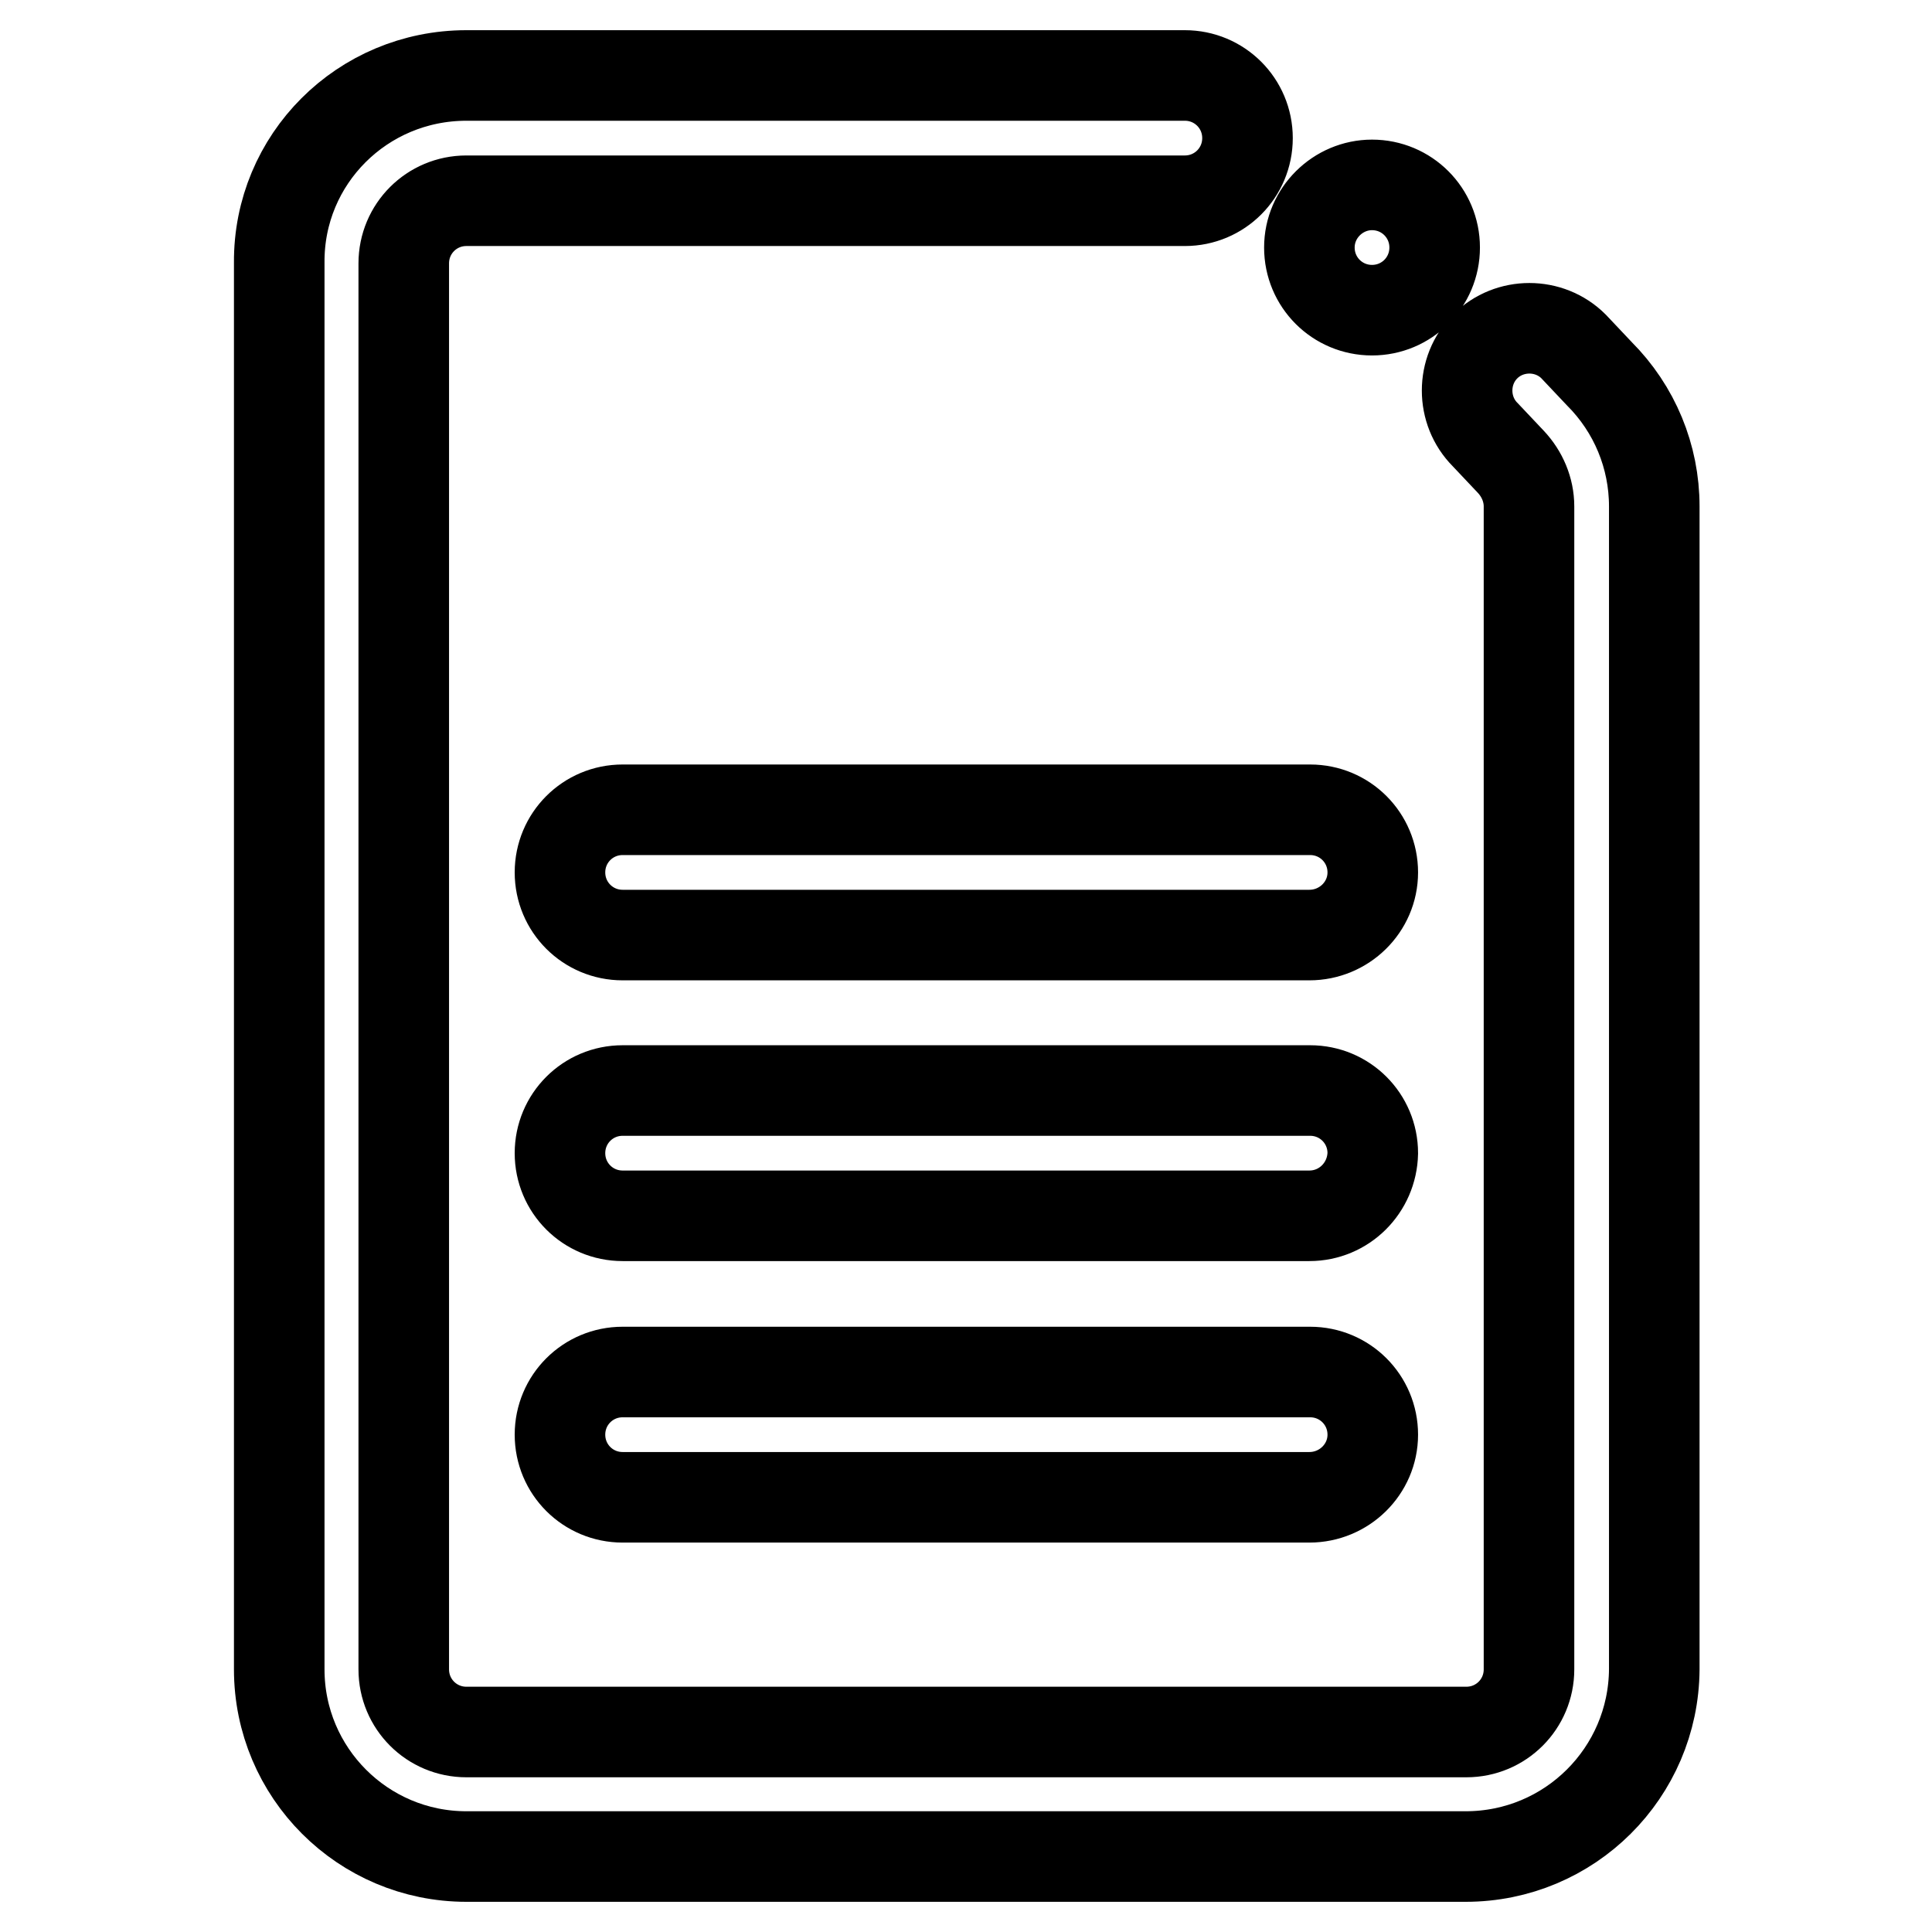 <?xml version="1.0" encoding="utf-8"?>
<!-- Svg Vector Icons : http://www.onlinewebfonts.com/icon -->
<!DOCTYPE svg PUBLIC "-//W3C//DTD SVG 1.1//EN" "http://www.w3.org/Graphics/SVG/1.1/DTD/svg11.dtd">
<svg version="1.1" xmlns="http://www.w3.org/2000/svg" xmlns:xlink="http://www.w3.org/1999/xlink" x="0px" y="0px" viewBox="0 0 256 256" enable-background="new 0 0 256 256" xml:space="preserve">
<g> <path stroke-width="12" fill-opacity="0" stroke="#000000"  d="M173.5,123.9H82.5c-4.6,0-8.3-3.7-8.3-8.3s3.7-8.3,8.3-8.3h91.1c4.6,0,8.3,3.7,8.3,8.3 S178.1,123.9,173.5,123.9z M173.5,161.1H82.5c-4.6,0-8.3-3.7-8.3-8.3c0-4.6,3.7-8.3,8.3-8.3h91.1c4.6,0,8.3,3.7,8.3,8.3 C181.8,157.4,178.1,161.1,173.5,161.1z M173.5,198.4H82.5c-4.6,0-8.3-3.7-8.3-8.3s3.7-8.3,8.3-8.3h91.1c4.6,0,8.3,3.7,8.3,8.3 S178.1,198.4,173.5,198.4z M194.2,246H61.8c-13.7,0-24.8-11.1-24.8-24.8V34.8C36.9,21.1,48,10,61.8,10H157c4.6,0,8.3,3.7,8.3,8.3 c0,4.6-3.7,8.3-8.3,8.3H61.8c-4.6,0-8.3,3.7-8.3,8.3v186.3c0,4.6,3.7,8.3,8.3,8.3h132.5c4.6,0,8.3-3.7,8.3-8.3V67.1 c0-2.2-0.9-4.3-2.4-5.9l-3.4-3.6c-3.2-3.2-3.2-8.5,0-11.7c3.2-3.2,8.5-3.2,11.7,0l3.4,3.6c4.7,4.7,7.3,11,7.3,17.6v154.1 C219.1,234.9,208,246,194.2,246L194.2,246z M173.5,32.8c0,4.6,3.7,8.3,8.3,8.3c4.6,0,8.3-3.7,8.3-8.3c0-4.6-3.7-8.3-8.3-8.3 C177.3,24.5,173.5,28.2,173.5,32.8z"/></g>
</svg>